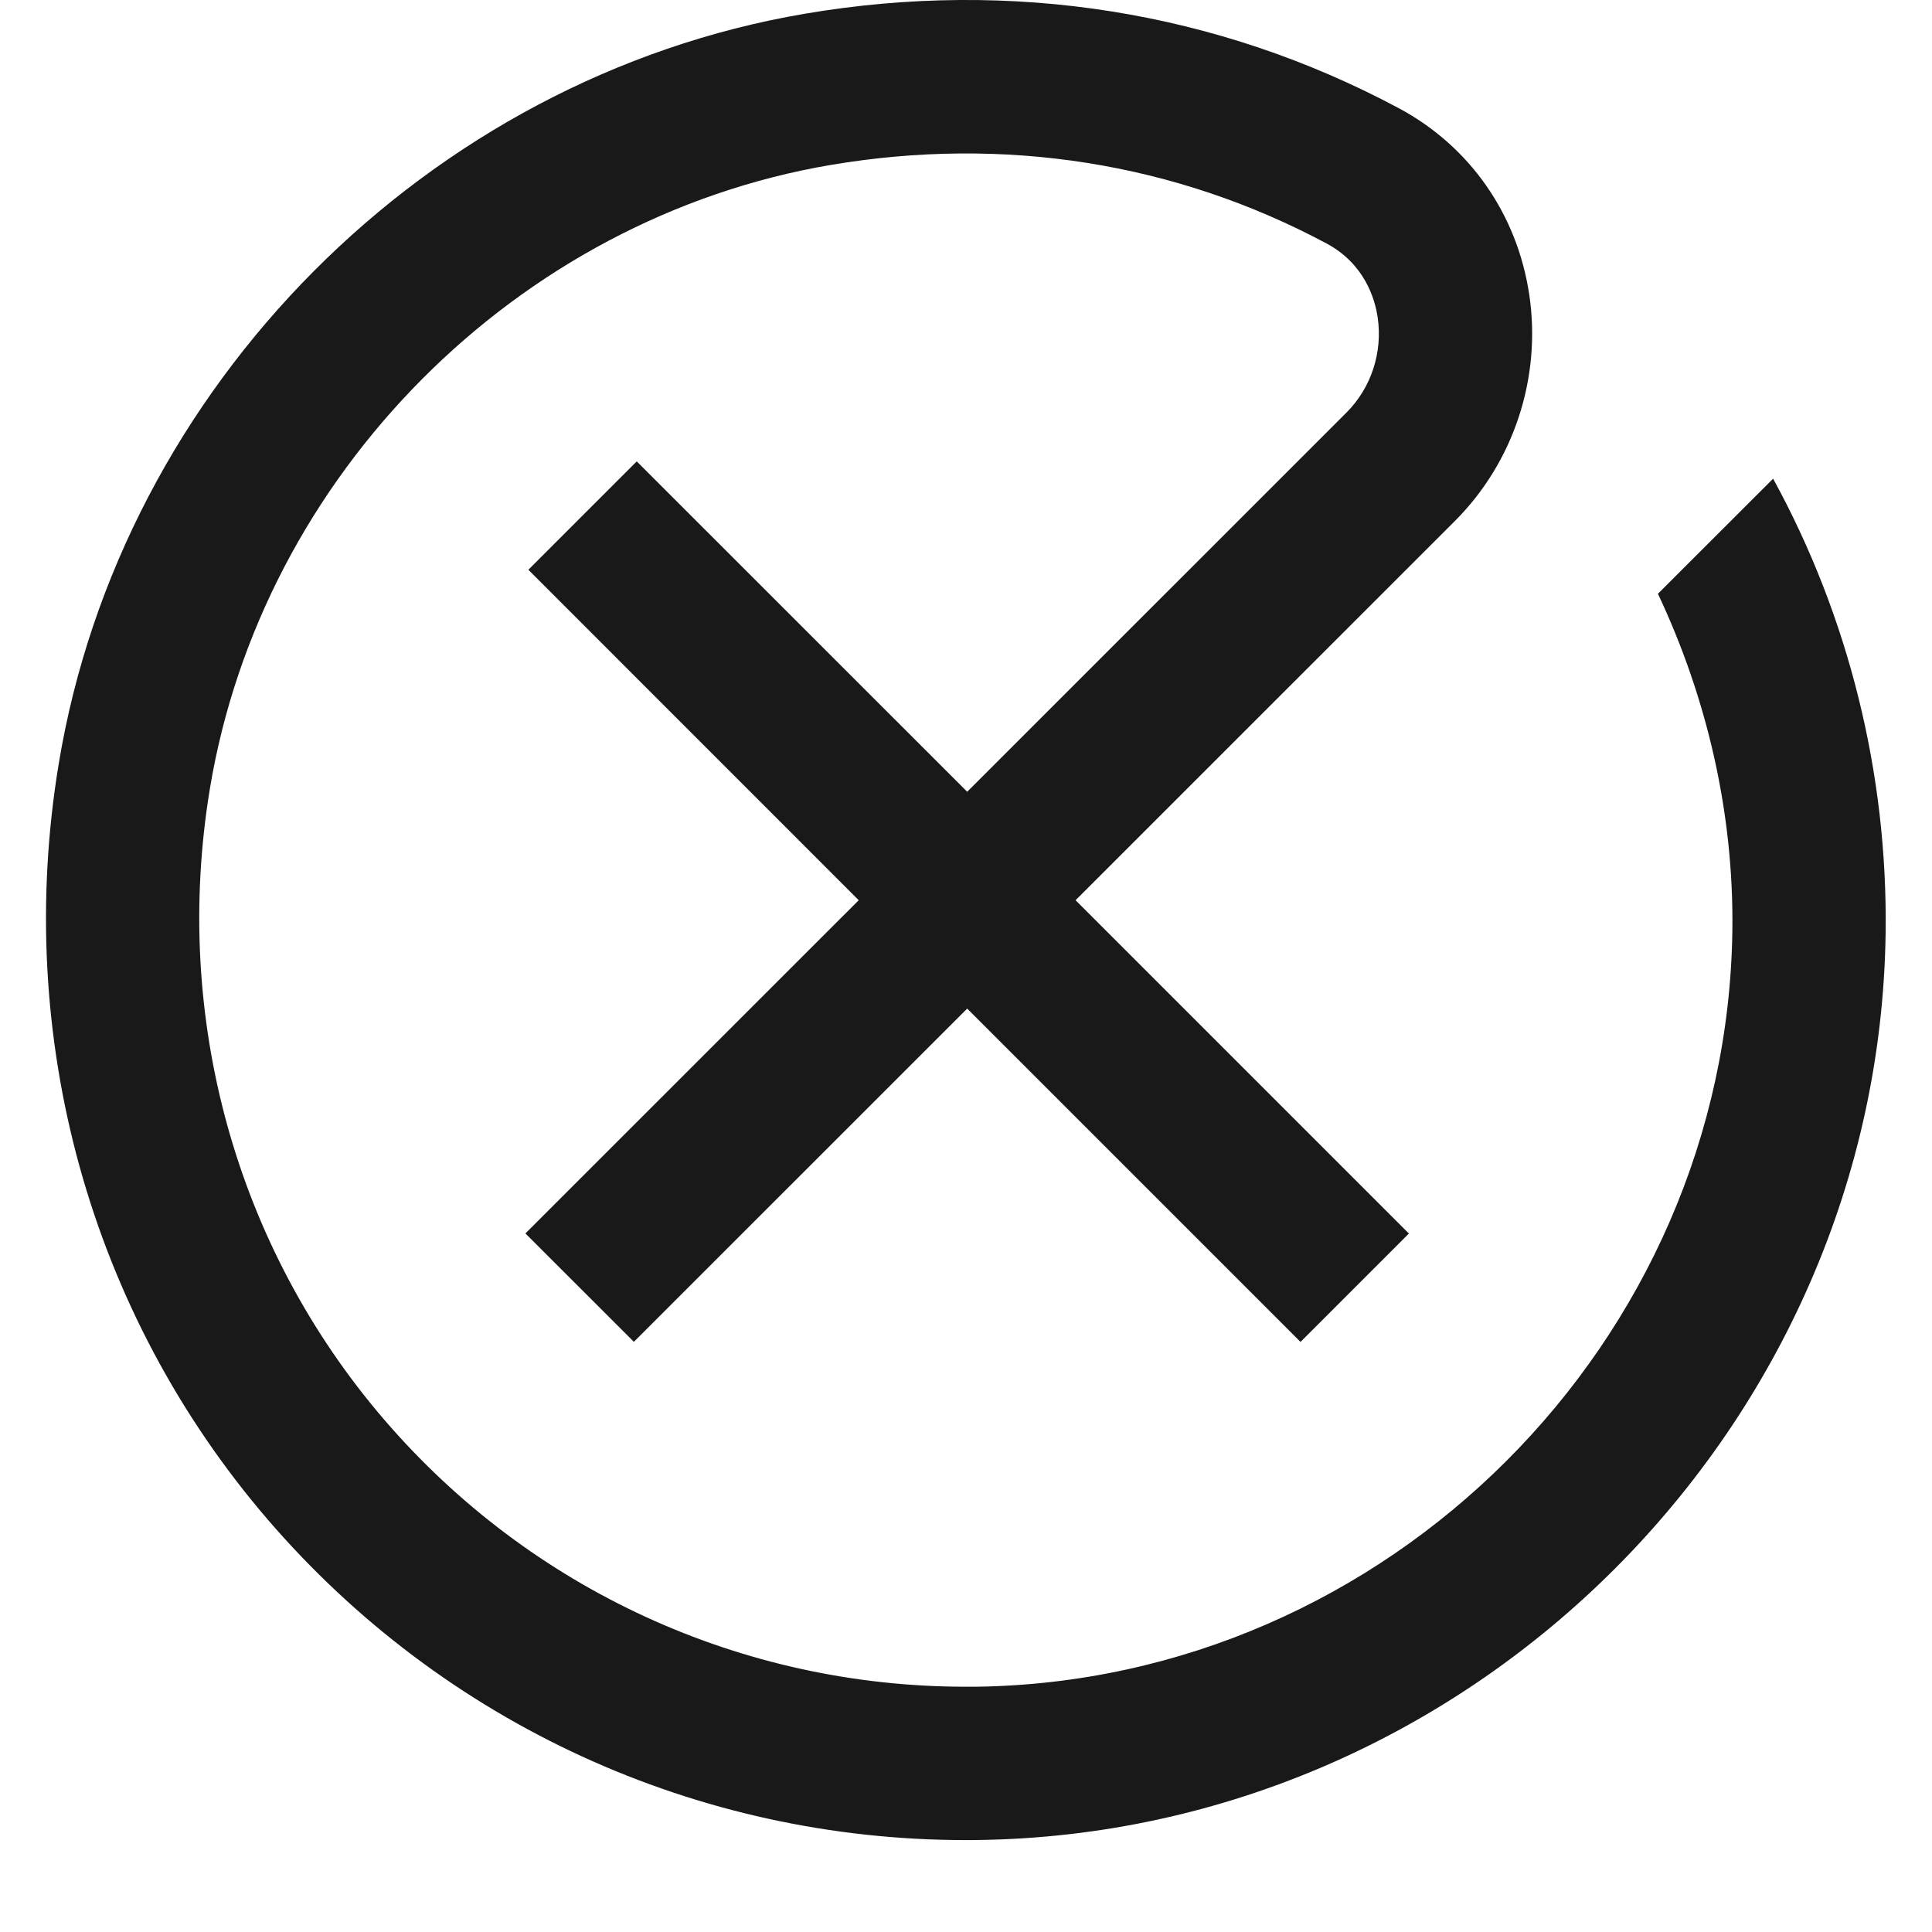 <svg width="21" height="21" viewBox="0 0 21 21" fill="none" xmlns="http://www.w3.org/2000/svg">
<path fill-rule="evenodd" clip-rule="evenodd" d="M18.83 10.117C18.847 8.845 18.558 7.594 18.021 6.454L19.273 5.203C20.096 6.706 20.519 8.413 20.496 10.139C20.423 15.506 15.997 19.929 10.632 20C10.61 20 10.587 20 10.564 20.001C10.542 20.001 10.52 20.001 10.498 20.001C7.578 20.001 4.82 18.736 2.912 16.519C0.976 14.267 0.148 11.274 0.638 8.304C1.314 4.199 4.65 0.845 8.75 0.149C10.999 -0.233 13.233 0.122 15.204 1.176C15.976 1.589 16.493 2.329 16.623 3.207C16.756 4.105 16.454 5.023 15.815 5.662L11.691 9.785L15.314 13.408L14.136 14.586L10.513 10.963L6.89 14.585L5.711 13.407L9.334 9.785L5.743 6.193L6.921 5.015L10.513 8.606L14.636 4.484C14.905 4.215 15.03 3.83 14.975 3.452C14.945 3.245 14.831 2.867 14.418 2.646C12.777 1.768 10.915 1.474 9.029 1.793C5.619 2.372 2.845 5.161 2.281 8.575C1.872 11.056 2.563 13.555 4.176 15.431C5.765 17.28 8.065 18.334 10.498 18.334C10.517 18.334 10.536 18.334 10.554 18.334C10.573 18.334 10.591 18.334 10.61 18.334C15.081 18.274 18.769 14.589 18.83 10.117Z" fill="#181918"/>
<mask id="mask0_11239_245373" style="mask-type:alpha" maskUnits="userSpaceOnUse" x="0" y="0" width="21" height="21">
<path fill-rule="evenodd" clip-rule="evenodd" d="M18.83 10.117C18.847 8.845 18.558 7.594 18.021 6.454L19.273 5.203C20.096 6.706 20.519 8.413 20.496 10.139C20.423 15.506 15.997 19.929 10.632 20C10.61 20 10.587 20 10.564 20.001C10.542 20.001 10.52 20.001 10.498 20.001C7.578 20.001 4.82 18.736 2.912 16.519C0.976 14.267 0.148 11.274 0.638 8.304C1.314 4.199 4.65 0.845 8.75 0.149C10.999 -0.233 13.233 0.122 15.204 1.176C15.976 1.589 16.493 2.329 16.623 3.207C16.756 4.105 16.454 5.023 15.815 5.662L11.691 9.785L15.314 13.408L14.136 14.586L10.513 10.963L6.89 14.585L5.711 13.407L9.334 9.785L5.743 6.193L6.921 5.015L10.513 8.606L14.636 4.484C14.905 4.215 15.03 3.83 14.975 3.452C14.945 3.245 14.831 2.867 14.418 2.646C12.777 1.768 10.915 1.474 9.029 1.793C5.619 2.372 2.845 5.161 2.281 8.575C1.872 11.056 2.563 13.555 4.176 15.431C5.765 17.28 8.065 18.334 10.498 18.334C10.517 18.334 10.536 18.334 10.554 18.334C10.573 18.334 10.591 18.334 10.61 18.334C15.081 18.274 18.769 14.589 18.83 10.117Z" fill="white"/>
</mask>
<g mask="url(#mask0_11239_245373)">
</g>
</svg>
